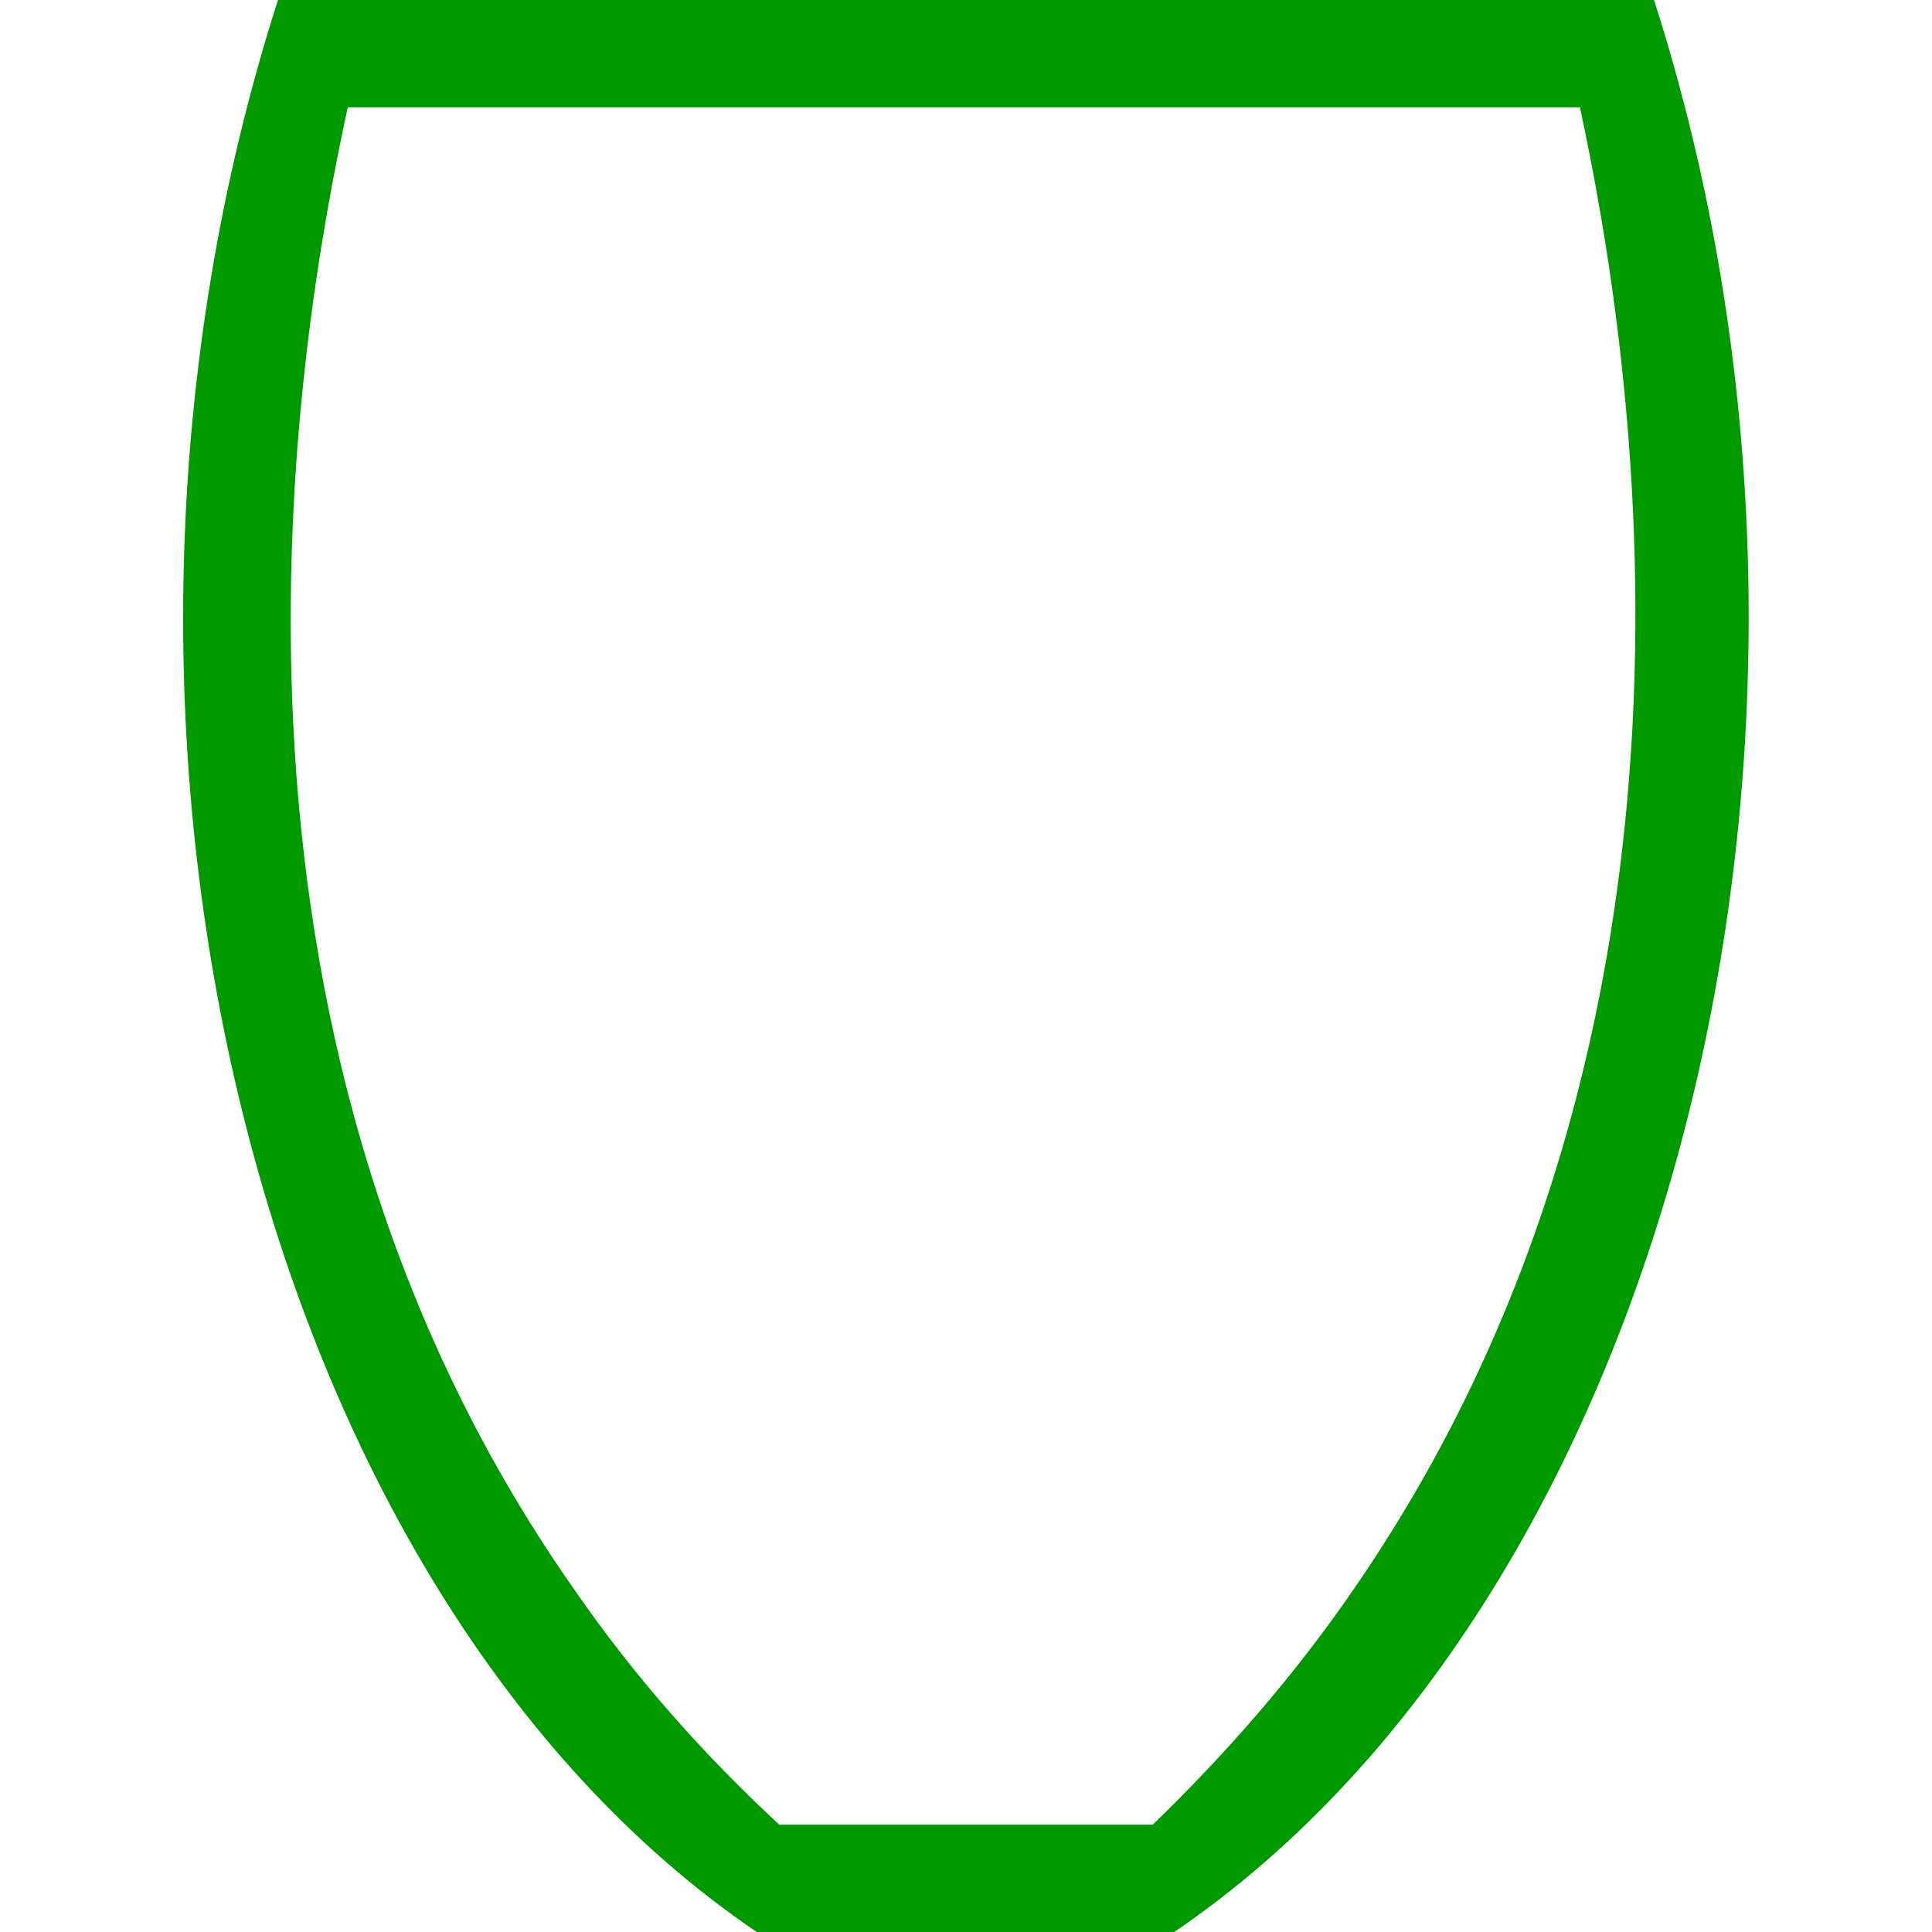 <?xml version="1.0" encoding="utf-8"?>
<!-- Generator: Adobe Illustrator 23.0.1, SVG Export Plug-In . SVG Version: 6.00 Build 0)  -->
<svg version="1.1" id="Слой_1" xmlns="http://www.w3.org/2000/svg" xmlns:xlink="http://www.w3.org/1999/xlink" x="0px" y="0px"
	 viewBox="0 0 18 18" style="enable-background:new 0 0 18 18;" xml:space="preserve">
<style type="text/css">
	.st0{fill:#009900;}
	.st1{fill:#FFFFFF;}
	.st2{fill:none;}
	.st3{fill:none;stroke:#009900;stroke-miterlimit:10;}
	.st4{clip-path:url(#SVGID_4_);}
	.st5{fill:#059900;}
	.st6{clip-path:url(#SVGID_6_);}
	.st7{clip-path:url(#SVGID_8_);}
	.st8{clip-path:url(#SVGID_10_);}
	.st9{clip-path:url(#SVGID_12_);}
	.st10{clip-path:url(#SVGID_14_);}
	.st11{clip-path:url(#SVGID_16_);}
	.st12{clip-path:url(#SVGID_18_);}
	.st13{fill:none;stroke:#009900;stroke-width:0.9;stroke-miterlimit:10;}
	.st14{clip-path:url(#SVGID_19_);}
	.st15{fill:none;stroke:#009900;stroke-width:0.5;stroke-linecap:round;stroke-linejoin:round;stroke-miterlimit:10;}
	.st16{fill:#009900;stroke:#009900;stroke-width:0.15;stroke-miterlimit:10;}
</style>
<rect class="st1" width="18" height="18"/>
<g>
	<path class="st0" d="M15.41,0H2.59C0.41,6.79,2.4,14.84,7.05,18h3.89C15.59,14.84,17.59,6.79,15.41,0L15.41,0z M7.26,17
		c-0.68-0.63-1.34-1.36-1.93-2.22C1.67,9.54,2.76,3.21,3.24,1c3.83,0,7.66,0,11.48,0c0.49,2.28,1.51,8.54-2.09,13.78
		c-0.58,0.85-1.23,1.58-1.89,2.22C9.58,17,8.42,17,7.26,17L7.26,17z"/>
</g>
<path class="st2" d="M9.05,9.05v-0.1h-0.1C9,8.95,9.05,9,9.05,9.05z"/>
</svg>

